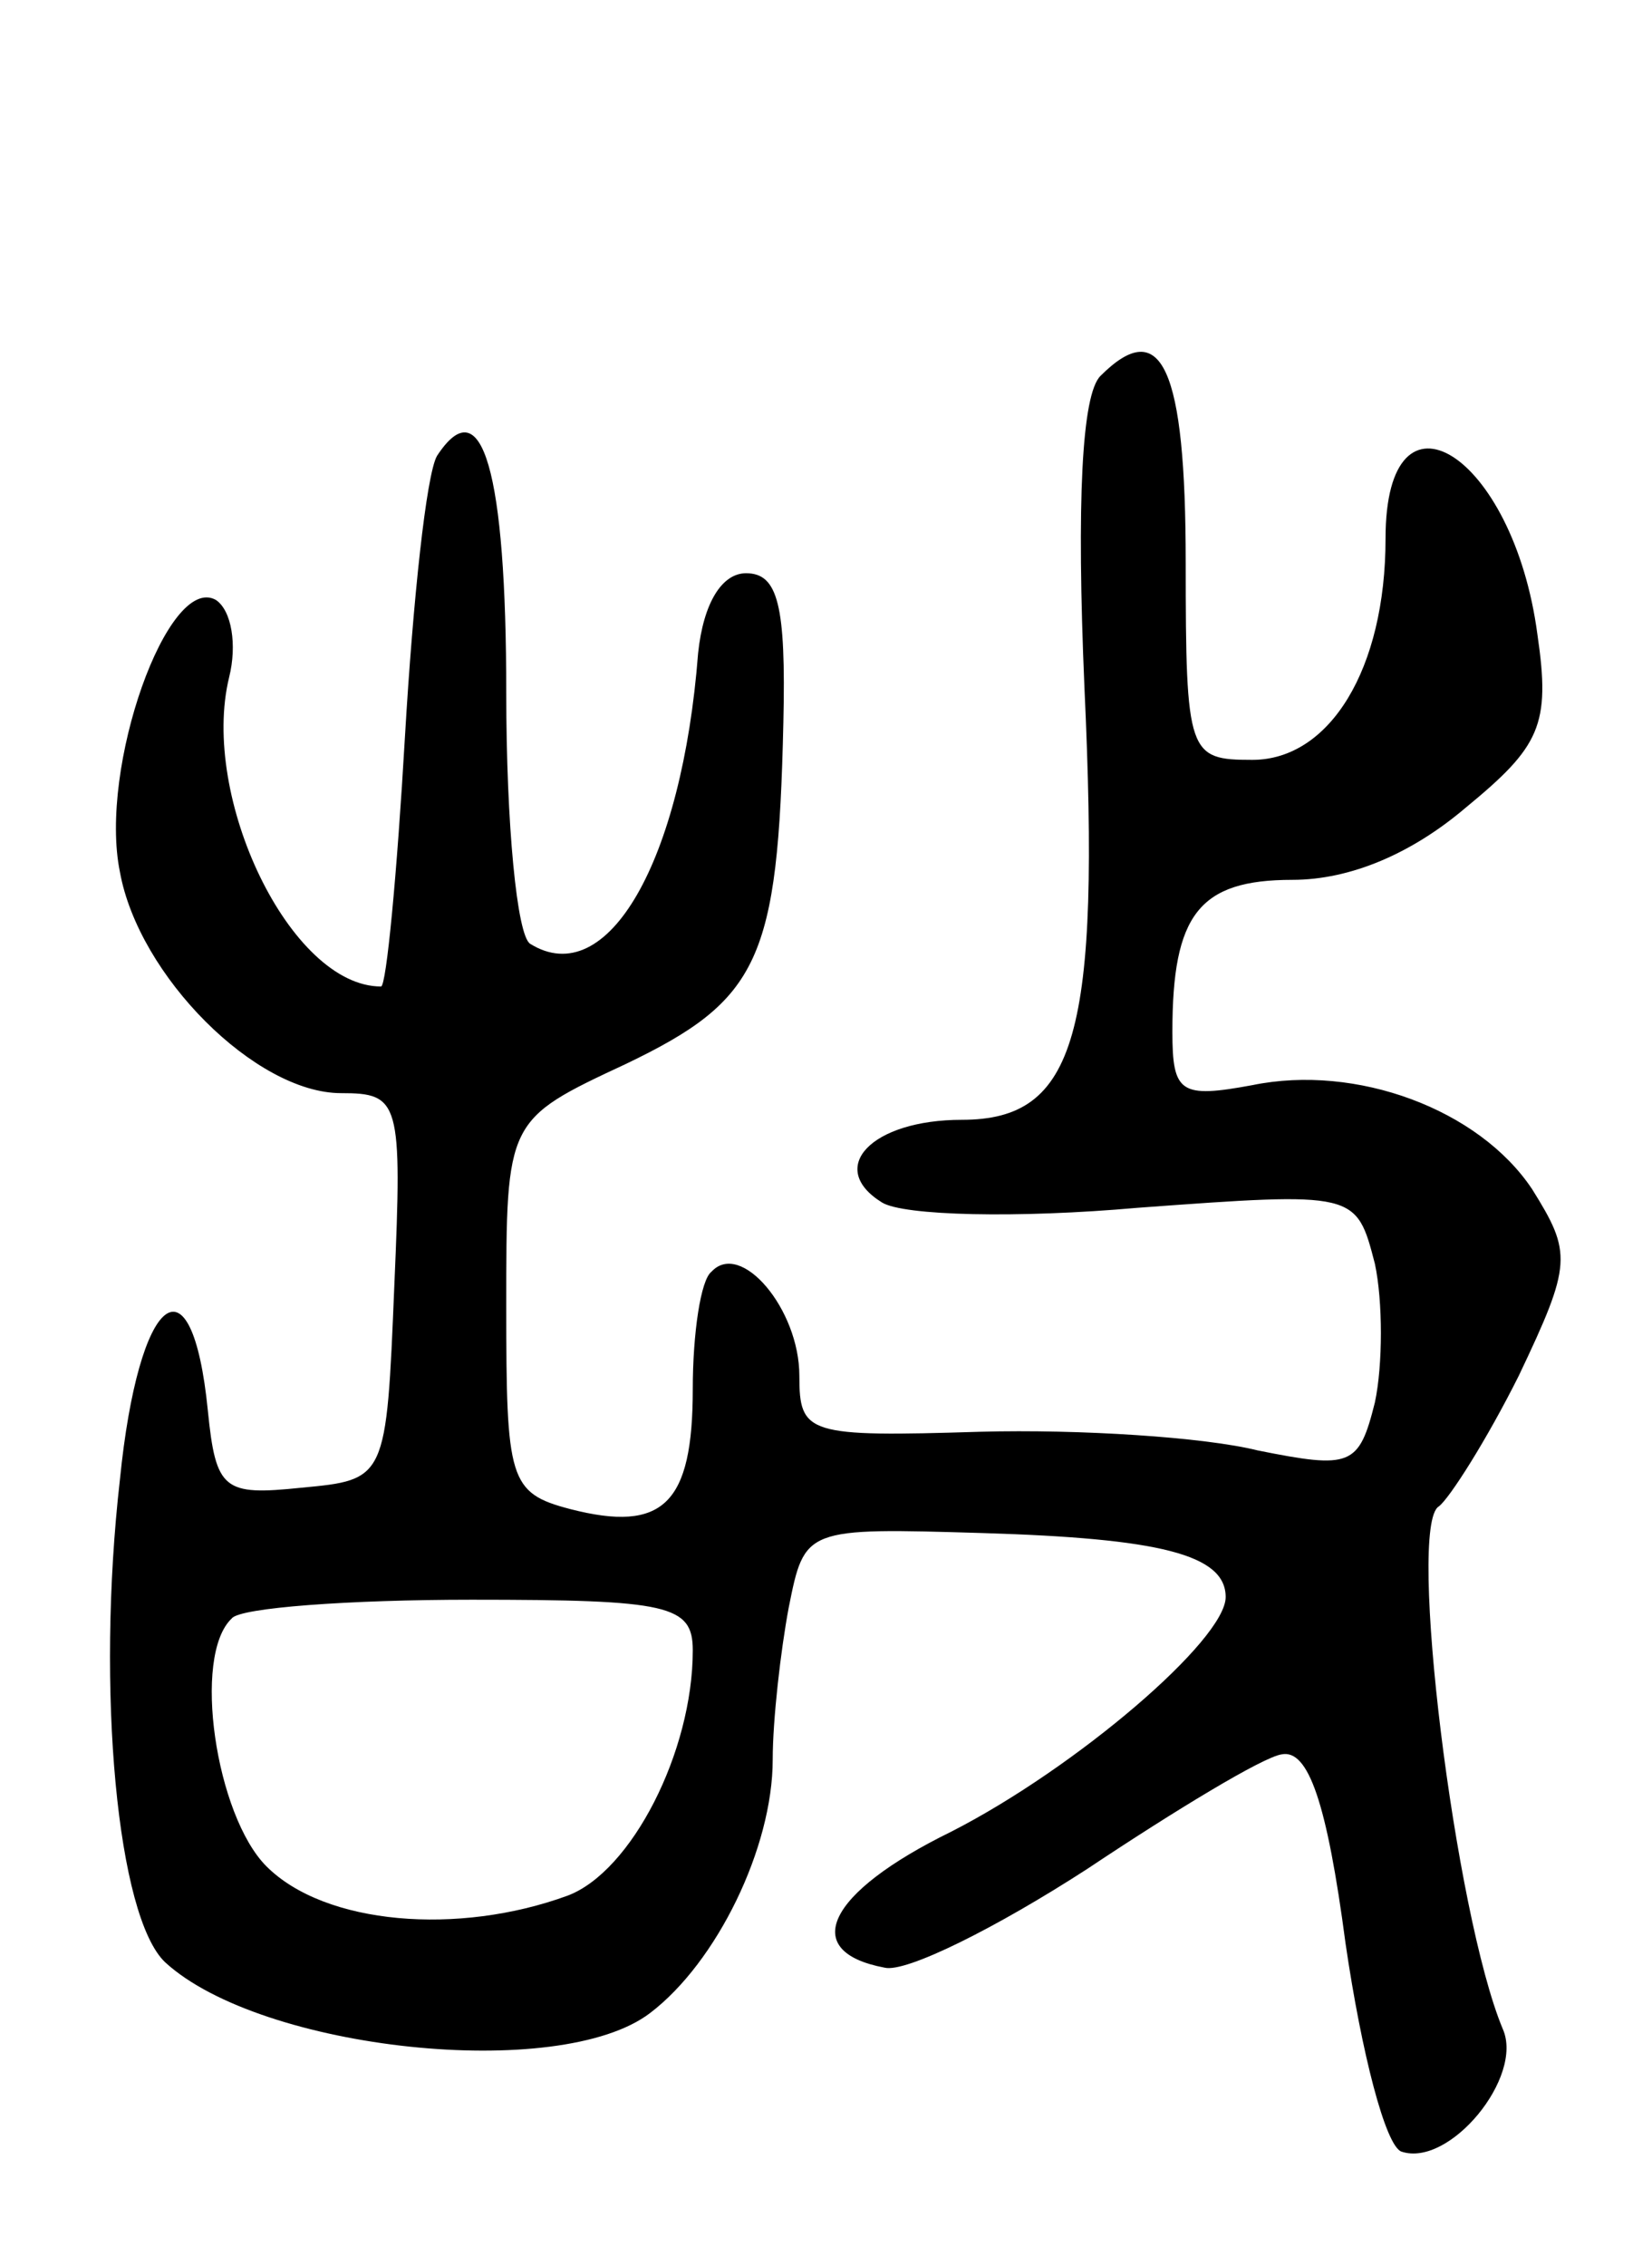 <svg version="1.0" xmlns="http://www.w3.org/2000/svg" width="62" height="85" viewBox="0 0 62 85" ><g transform="translate(0,85) scale(0.1,-0.1)" ><path d="M413 709 c-7 -7 -9 -47 -6 -117 6 -130 -3 -162 -46 -162 -34 0 -51 -18 -30 -31 8 -5 51 -6 96 -2 82 6 82 6 89 -21 3 -14 3 -38 0 -52 -6 -24 -9 -25 -44 -18 -20 5 -67 8 -104 7 -65 -2 -68 -1 -68 21 0 25 -22 51 -33 39 -4 -3 -7 -23 -7 -44 0 -43 -11 -54 -46 -45 -23 6 -24 11 -24 76 0 70 0 70 45 91 50 24 57 39 59 128 1 44 -2 56 -14 56 -9 0 -16 -11 -18 -30 -6 -78 -34 -127 -63 -109 -5 3 -9 45 -9 94 0 83 -9 115 -26 89 -4 -7 -9 -54 -12 -105 -3 -52 -7 -94 -9 -94 -34 0 -68 71 -57 116 3 12 1 25 -5 29 -18 10 -44 -63 -36 -102 7 -39 51 -83 83 -83 22 0 23 -3 20 -72 -3 -73 -3 -73 -35 -76 -29 -3 -32 -1 -35 29 -6 60 -26 44 -33 -26 -9 -79 -1 -164 17 -181 36 -33 148 -45 182 -19 25 19 46 62 46 95 0 15 3 41 6 57 6 30 6 30 73 28 66 -2 91 -8 91 -24 0 -16 -56 -64 -103 -88 -47 -23 -57 -45 -25 -51 8 -2 42 15 76 37 33 22 66 42 73 43 10 2 17 -18 24 -71 6 -41 15 -76 21 -78 18 -6 46 28 38 46 -18 43 -36 189 -24 196 4 3 18 25 30 49 20 42 20 46 5 70 -20 30 -66 47 -105 39 -27 -5 -30 -3 -30 20 0 44 10 57 45 57 22 0 45 10 65 27 28 23 32 31 27 65 -9 68 -57 98 -57 36 0 -49 -21 -83 -50 -83 -24 0 -25 2 -25 74 0 73 -9 93 -32 70z m-153 -478 c0 -38 -23 -83 -47 -92 -41 -15 -91 -11 -113 11 -19 19 -28 79 -13 93 3 4 44 7 90 7 74 0 83 -2 83 -19z"/></g></svg> 
